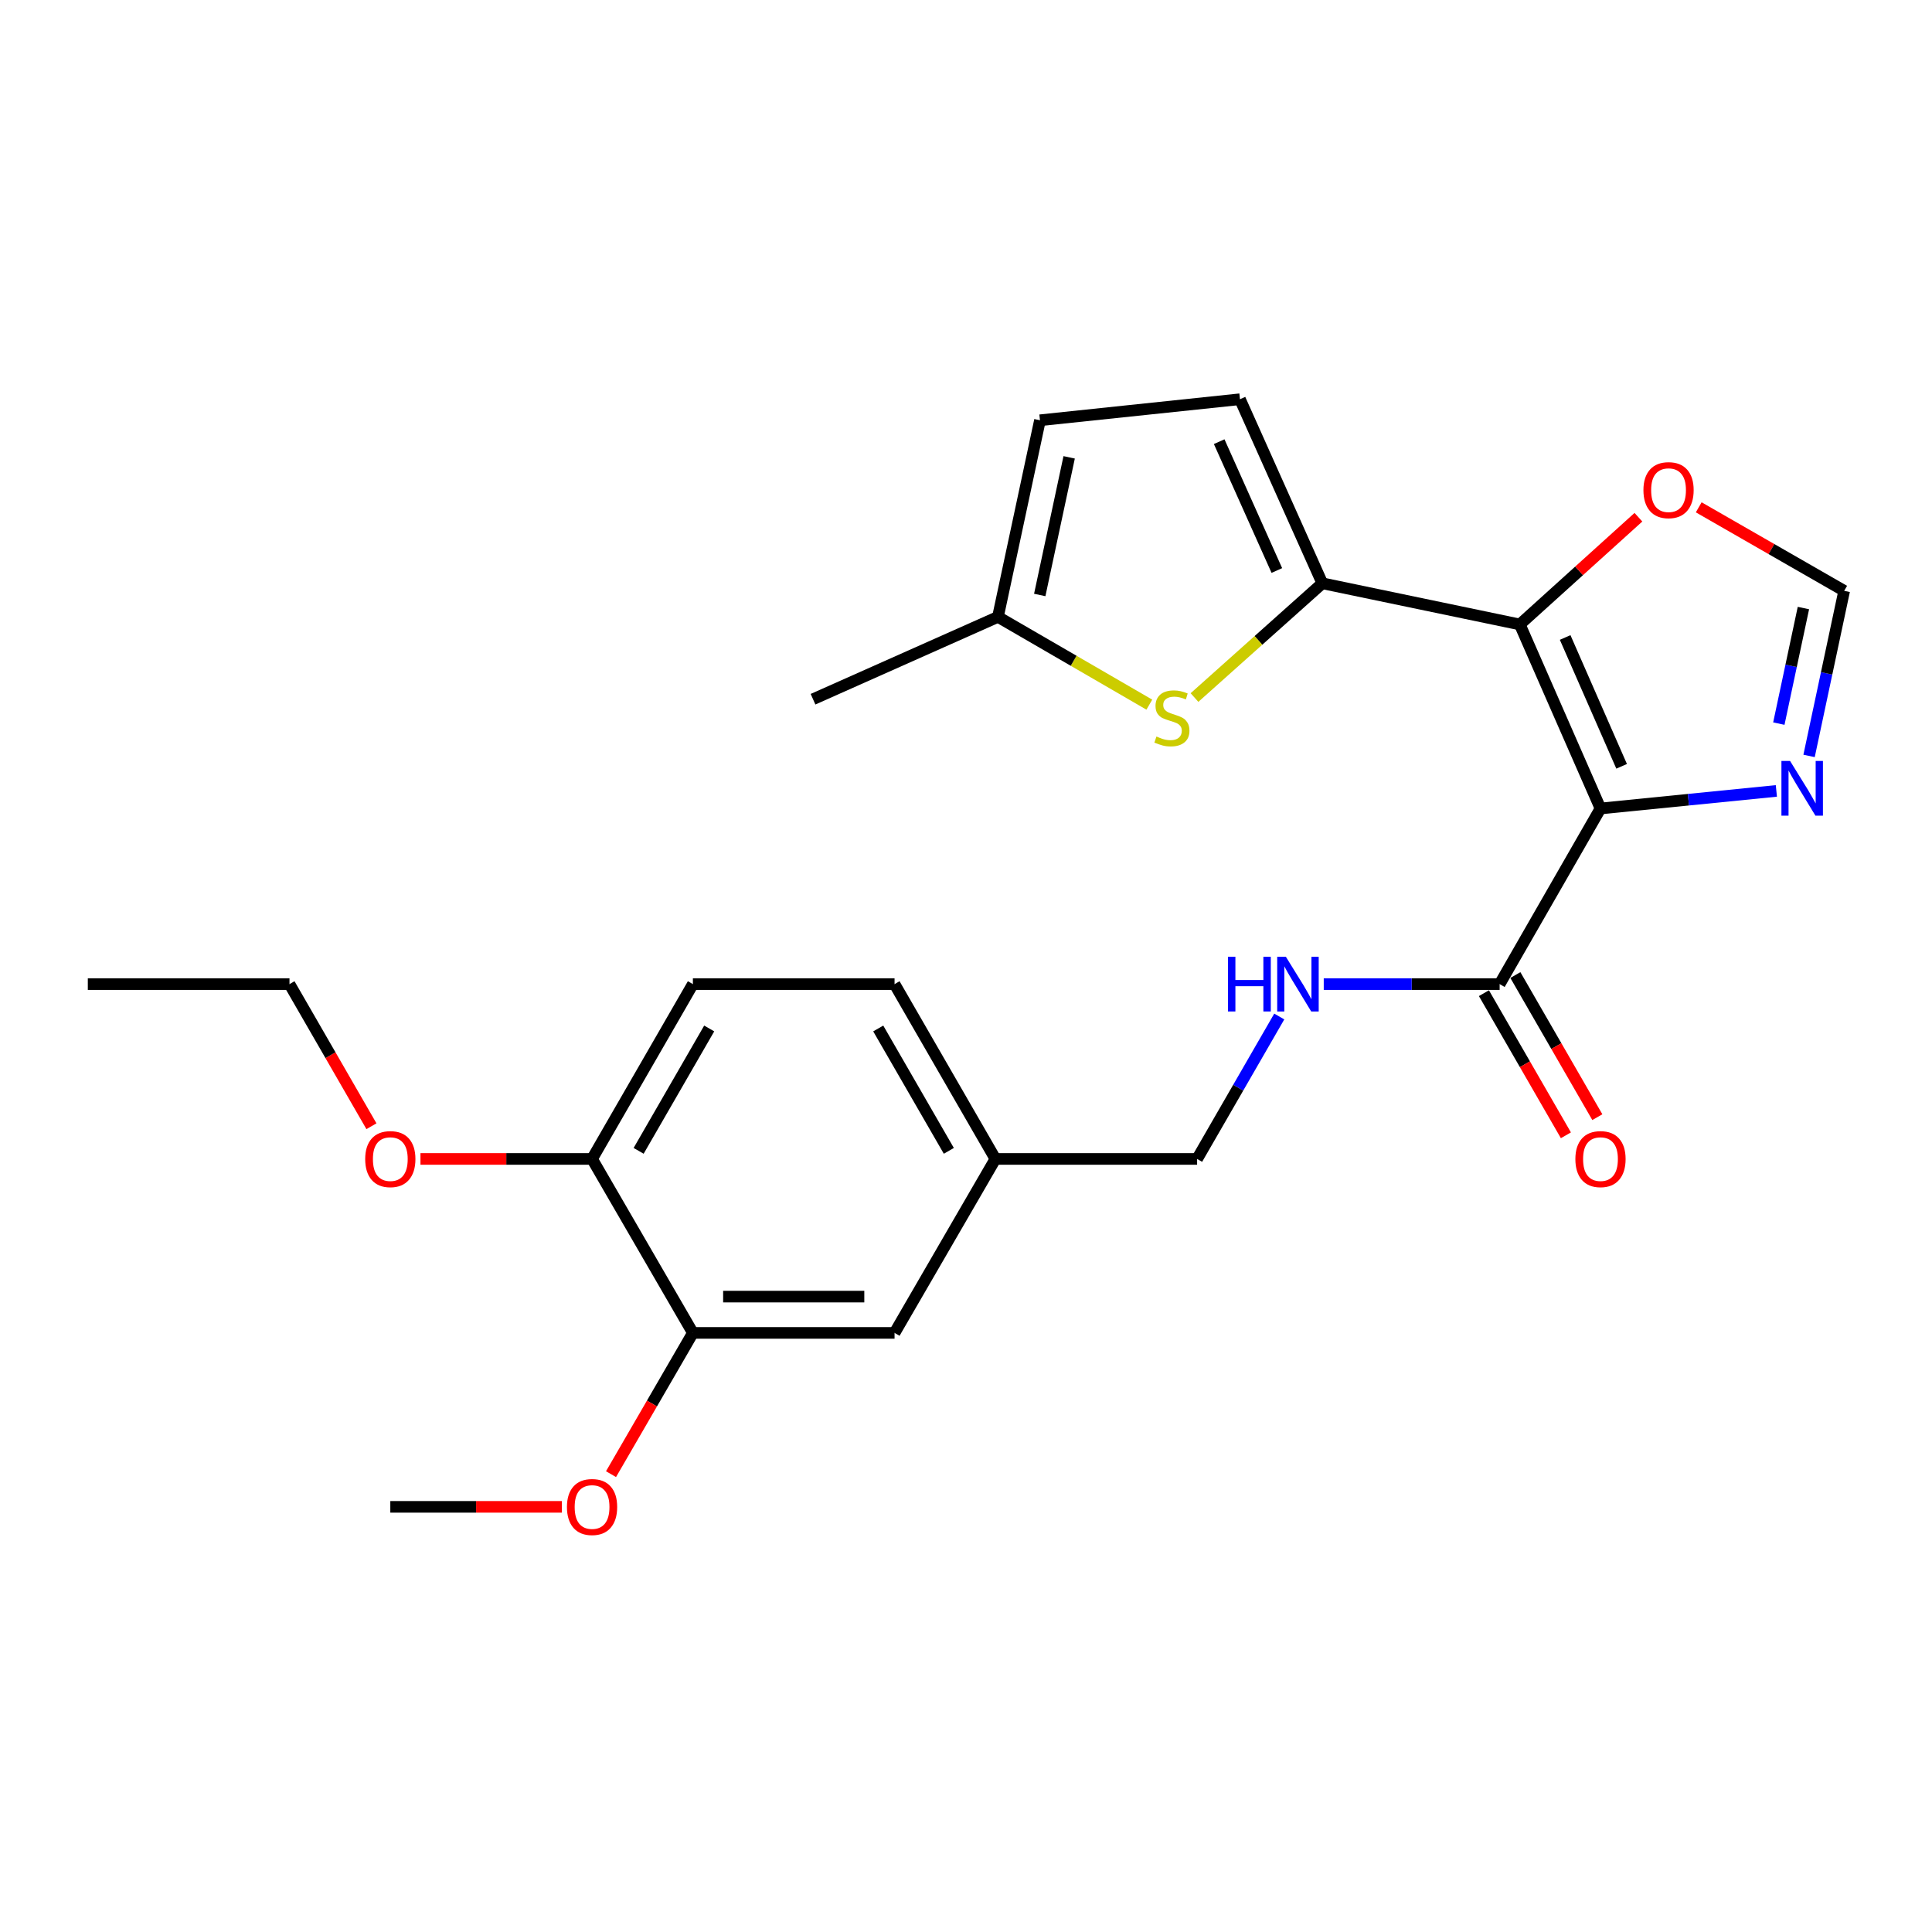 <?xml version='1.0' encoding='iso-8859-1'?>
<svg version='1.1' baseProfile='full'
              xmlns='http://www.w3.org/2000/svg'
                      xmlns:rdkit='http://www.rdkit.org/xml'
                      xmlns:xlink='http://www.w3.org/1999/xlink'
                  xml:space='preserve'
width='1000px' height='1000px' viewBox='0 0 1000 1000'>
<!-- END OF HEADER -->
<rect style='opacity:1.0;fill:#FFFFFF;stroke:none' width='1000' height='1000' x='0' y='0'> </rect>
<path class='bond-0' d='M 828.41,418.476 L 786.651,323.215' style='fill:none;fill-rule:evenodd;stroke:#000000;stroke-width:6px;stroke-linecap:butt;stroke-linejoin:miter;stroke-opacity:1' />
<path class='bond-0' d='M 839.353,396.644 L 810.121,329.961' style='fill:none;fill-rule:evenodd;stroke:#000000;stroke-width:6px;stroke-linecap:butt;stroke-linejoin:miter;stroke-opacity:1' />
<path class='bond-3' d='M 828.41,418.476 L 873.926,413.926' style='fill:none;fill-rule:evenodd;stroke:#000000;stroke-width:6px;stroke-linecap:butt;stroke-linejoin:miter;stroke-opacity:1' />
<path class='bond-3' d='M 873.926,413.926 L 919.442,409.375' style='fill:none;fill-rule:evenodd;stroke:#0000FF;stroke-width:6px;stroke-linecap:butt;stroke-linejoin:miter;stroke-opacity:1' />
<path class='bond-4' d='M 828.41,418.476 L 776.213,509.375' style='fill:none;fill-rule:evenodd;stroke:#000000;stroke-width:6px;stroke-linecap:butt;stroke-linejoin:miter;stroke-opacity:1' />
<path class='bond-1' d='M 786.651,323.215 L 684.438,301.912' style='fill:none;fill-rule:evenodd;stroke:#000000;stroke-width:6px;stroke-linecap:butt;stroke-linejoin:miter;stroke-opacity:1' />
<path class='bond-6' d='M 786.651,323.215 L 817.346,295.466' style='fill:none;fill-rule:evenodd;stroke:#000000;stroke-width:6px;stroke-linecap:butt;stroke-linejoin:miter;stroke-opacity:1' />
<path class='bond-6' d='M 817.346,295.466 L 848.042,267.716' style='fill:none;fill-rule:evenodd;stroke:#FF0000;stroke-width:6px;stroke-linecap:butt;stroke-linejoin:miter;stroke-opacity:1' />
<path class='bond-2' d='M 684.438,301.912 L 651.352,331.481' style='fill:none;fill-rule:evenodd;stroke:#000000;stroke-width:6px;stroke-linecap:butt;stroke-linejoin:miter;stroke-opacity:1' />
<path class='bond-2' d='M 651.352,331.481 L 618.266,361.05' style='fill:none;fill-rule:evenodd;stroke:#CCCC00;stroke-width:6px;stroke-linecap:butt;stroke-linejoin:miter;stroke-opacity:1' />
<path class='bond-5' d='M 684.438,301.912 L 641.801,206.64' style='fill:none;fill-rule:evenodd;stroke:#000000;stroke-width:6px;stroke-linecap:butt;stroke-linejoin:miter;stroke-opacity:1' />
<path class='bond-5' d='M 660.894,295.296 L 631.049,228.605' style='fill:none;fill-rule:evenodd;stroke:#000000;stroke-width:6px;stroke-linecap:butt;stroke-linejoin:miter;stroke-opacity:1' />
<path class='bond-8' d='M 594.894,364.726 L 555.713,342.013' style='fill:none;fill-rule:evenodd;stroke:#CCCC00;stroke-width:6px;stroke-linecap:butt;stroke-linejoin:miter;stroke-opacity:1' />
<path class='bond-8' d='M 555.713,342.013 L 516.533,319.301' style='fill:none;fill-rule:evenodd;stroke:#000000;stroke-width:6px;stroke-linecap:butt;stroke-linejoin:miter;stroke-opacity:1' />
<path class='bond-7' d='M 936.372,391.266 L 945.459,348.541' style='fill:none;fill-rule:evenodd;stroke:#0000FF;stroke-width:6px;stroke-linecap:butt;stroke-linejoin:miter;stroke-opacity:1' />
<path class='bond-7' d='M 945.459,348.541 L 954.545,305.816' style='fill:none;fill-rule:evenodd;stroke:#000000;stroke-width:6px;stroke-linecap:butt;stroke-linejoin:miter;stroke-opacity:1' />
<path class='bond-7' d='M 920.722,374.54 L 927.082,344.633' style='fill:none;fill-rule:evenodd;stroke:#0000FF;stroke-width:6px;stroke-linecap:butt;stroke-linejoin:miter;stroke-opacity:1' />
<path class='bond-7' d='M 927.082,344.633 L 933.443,314.725' style='fill:none;fill-rule:evenodd;stroke:#000000;stroke-width:6px;stroke-linecap:butt;stroke-linejoin:miter;stroke-opacity:1' />
<path class='bond-9' d='M 776.213,509.375 L 730.691,509.375' style='fill:none;fill-rule:evenodd;stroke:#000000;stroke-width:6px;stroke-linecap:butt;stroke-linejoin:miter;stroke-opacity:1' />
<path class='bond-9' d='M 730.691,509.375 L 685.169,509.375' style='fill:none;fill-rule:evenodd;stroke:#0000FF;stroke-width:6px;stroke-linecap:butt;stroke-linejoin:miter;stroke-opacity:1' />
<path class='bond-13' d='M 768.076,514.068 L 789.292,550.848' style='fill:none;fill-rule:evenodd;stroke:#000000;stroke-width:6px;stroke-linecap:butt;stroke-linejoin:miter;stroke-opacity:1' />
<path class='bond-13' d='M 789.292,550.848 L 810.507,587.628' style='fill:none;fill-rule:evenodd;stroke:#FF0000;stroke-width:6px;stroke-linecap:butt;stroke-linejoin:miter;stroke-opacity:1' />
<path class='bond-13' d='M 784.35,504.681 L 805.566,541.461' style='fill:none;fill-rule:evenodd;stroke:#000000;stroke-width:6px;stroke-linecap:butt;stroke-linejoin:miter;stroke-opacity:1' />
<path class='bond-13' d='M 805.566,541.461 L 826.781,578.241' style='fill:none;fill-rule:evenodd;stroke:#FF0000;stroke-width:6px;stroke-linecap:butt;stroke-linejoin:miter;stroke-opacity:1' />
<path class='bond-10' d='M 641.801,206.64 L 538.284,217.526' style='fill:none;fill-rule:evenodd;stroke:#000000;stroke-width:6px;stroke-linecap:butt;stroke-linejoin:miter;stroke-opacity:1' />
<path class='bond-25' d='M 879.257,262.588 L 916.901,284.202' style='fill:none;fill-rule:evenodd;stroke:#FF0000;stroke-width:6px;stroke-linecap:butt;stroke-linejoin:miter;stroke-opacity:1' />
<path class='bond-25' d='M 916.901,284.202 L 954.545,305.816' style='fill:none;fill-rule:evenodd;stroke:#000000;stroke-width:6px;stroke-linecap:butt;stroke-linejoin:miter;stroke-opacity:1' />
<path class='bond-21' d='M 516.533,319.301 L 420.822,361.916' style='fill:none;fill-rule:evenodd;stroke:#000000;stroke-width:6px;stroke-linecap:butt;stroke-linejoin:miter;stroke-opacity:1' />
<path class='bond-26' d='M 516.533,319.301 L 538.284,217.526' style='fill:none;fill-rule:evenodd;stroke:#000000;stroke-width:6px;stroke-linecap:butt;stroke-linejoin:miter;stroke-opacity:1' />
<path class='bond-26' d='M 538.168,307.961 L 553.394,236.719' style='fill:none;fill-rule:evenodd;stroke:#000000;stroke-width:6px;stroke-linecap:butt;stroke-linejoin:miter;stroke-opacity:1' />
<path class='bond-17' d='M 662.145,526.146 L 640.884,563.006' style='fill:none;fill-rule:evenodd;stroke:#0000FF;stroke-width:6px;stroke-linecap:butt;stroke-linejoin:miter;stroke-opacity:1' />
<path class='bond-17' d='M 640.884,563.006 L 619.622,599.866' style='fill:none;fill-rule:evenodd;stroke:#000000;stroke-width:6px;stroke-linecap:butt;stroke-linejoin:miter;stroke-opacity:1' />
<path class='bond-11' d='M 358.637,689.909 L 463.021,689.909' style='fill:none;fill-rule:evenodd;stroke:#000000;stroke-width:6px;stroke-linecap:butt;stroke-linejoin:miter;stroke-opacity:1' />
<path class='bond-11' d='M 374.294,671.122 L 447.363,671.122' style='fill:none;fill-rule:evenodd;stroke:#000000;stroke-width:6px;stroke-linecap:butt;stroke-linejoin:miter;stroke-opacity:1' />
<path class='bond-19' d='M 358.637,689.909 L 337.448,726.465' style='fill:none;fill-rule:evenodd;stroke:#000000;stroke-width:6px;stroke-linecap:butt;stroke-linejoin:miter;stroke-opacity:1' />
<path class='bond-19' d='M 337.448,726.465 L 316.259,763.02' style='fill:none;fill-rule:evenodd;stroke:#FF0000;stroke-width:6px;stroke-linecap:butt;stroke-linejoin:miter;stroke-opacity:1' />
<path class='bond-27' d='M 358.637,689.909 L 306.45,599.866' style='fill:none;fill-rule:evenodd;stroke:#000000;stroke-width:6px;stroke-linecap:butt;stroke-linejoin:miter;stroke-opacity:1' />
<path class='bond-12' d='M 306.45,599.866 L 358.637,509.375' style='fill:none;fill-rule:evenodd;stroke:#000000;stroke-width:6px;stroke-linecap:butt;stroke-linejoin:miter;stroke-opacity:1' />
<path class='bond-12' d='M 330.553,595.678 L 367.084,532.334' style='fill:none;fill-rule:evenodd;stroke:#000000;stroke-width:6px;stroke-linecap:butt;stroke-linejoin:miter;stroke-opacity:1' />
<path class='bond-20' d='M 306.45,599.866 L 262.043,599.866' style='fill:none;fill-rule:evenodd;stroke:#000000;stroke-width:6px;stroke-linecap:butt;stroke-linejoin:miter;stroke-opacity:1' />
<path class='bond-20' d='M 262.043,599.866 L 217.635,599.866' style='fill:none;fill-rule:evenodd;stroke:#FF0000;stroke-width:6px;stroke-linecap:butt;stroke-linejoin:miter;stroke-opacity:1' />
<path class='bond-14' d='M 463.021,689.909 L 515.218,599.866' style='fill:none;fill-rule:evenodd;stroke:#000000;stroke-width:6px;stroke-linecap:butt;stroke-linejoin:miter;stroke-opacity:1' />
<path class='bond-15' d='M 358.637,509.375 L 463.021,509.375' style='fill:none;fill-rule:evenodd;stroke:#000000;stroke-width:6px;stroke-linecap:butt;stroke-linejoin:miter;stroke-opacity:1' />
<path class='bond-16' d='M 515.218,599.866 L 619.622,599.866' style='fill:none;fill-rule:evenodd;stroke:#000000;stroke-width:6px;stroke-linecap:butt;stroke-linejoin:miter;stroke-opacity:1' />
<path class='bond-18' d='M 515.218,599.866 L 463.021,509.375' style='fill:none;fill-rule:evenodd;stroke:#000000;stroke-width:6px;stroke-linecap:butt;stroke-linejoin:miter;stroke-opacity:1' />
<path class='bond-18' d='M 491.114,595.68 L 454.576,532.336' style='fill:none;fill-rule:evenodd;stroke:#000000;stroke-width:6px;stroke-linecap:butt;stroke-linejoin:miter;stroke-opacity:1' />
<path class='bond-23' d='M 290.84,779.942 L 246.432,779.942' style='fill:none;fill-rule:evenodd;stroke:#FF0000;stroke-width:6px;stroke-linecap:butt;stroke-linejoin:miter;stroke-opacity:1' />
<path class='bond-23' d='M 246.432,779.942 L 202.025,779.942' style='fill:none;fill-rule:evenodd;stroke:#000000;stroke-width:6px;stroke-linecap:butt;stroke-linejoin:miter;stroke-opacity:1' />
<path class='bond-22' d='M 192.26,582.935 L 171.049,546.155' style='fill:none;fill-rule:evenodd;stroke:#FF0000;stroke-width:6px;stroke-linecap:butt;stroke-linejoin:miter;stroke-opacity:1' />
<path class='bond-22' d='M 171.049,546.155 L 149.838,509.375' style='fill:none;fill-rule:evenodd;stroke:#000000;stroke-width:6px;stroke-linecap:butt;stroke-linejoin:miter;stroke-opacity:1' />
<path class='bond-24' d='M 149.838,509.375 L 45.455,509.375' style='fill:none;fill-rule:evenodd;stroke:#000000;stroke-width:6px;stroke-linecap:butt;stroke-linejoin:miter;stroke-opacity:1' />
<path  class='atom-3' d='M 598.576 381.218
Q 598.896 381.338, 600.216 381.898
Q 601.536 382.458, 602.976 382.818
Q 604.456 383.138, 605.896 383.138
Q 608.576 383.138, 610.136 381.858
Q 611.696 380.538, 611.696 378.258
Q 611.696 376.698, 610.896 375.738
Q 610.136 374.778, 608.936 374.258
Q 607.736 373.738, 605.736 373.138
Q 603.216 372.378, 601.696 371.658
Q 600.216 370.938, 599.136 369.418
Q 598.096 367.898, 598.096 365.338
Q 598.096 361.778, 600.496 359.578
Q 602.936 357.378, 607.736 357.378
Q 611.016 357.378, 614.736 358.938
L 613.816 362.018
Q 610.416 360.618, 607.856 360.618
Q 605.096 360.618, 603.576 361.778
Q 602.056 362.898, 602.096 364.858
Q 602.096 366.378, 602.856 367.298
Q 603.656 368.218, 604.776 368.738
Q 605.936 369.258, 607.856 369.858
Q 610.416 370.658, 611.936 371.458
Q 613.456 372.258, 614.536 373.898
Q 615.656 375.498, 615.656 378.258
Q 615.656 382.178, 613.016 384.298
Q 610.416 386.378, 606.056 386.378
Q 603.536 386.378, 601.616 385.818
Q 599.736 385.298, 597.496 384.378
L 598.576 381.218
' fill='#CCCC00'/>
<path  class='atom-4' d='M 926.545 393.879
L 935.825 408.879
Q 936.745 410.359, 938.225 413.039
Q 939.705 415.719, 939.785 415.879
L 939.785 393.879
L 943.545 393.879
L 943.545 422.199
L 939.665 422.199
L 929.705 405.799
Q 928.545 403.879, 927.305 401.679
Q 926.105 399.479, 925.745 398.799
L 925.745 422.199
L 922.065 422.199
L 922.065 393.879
L 926.545 393.879
' fill='#0000FF'/>
<path  class='atom-7' d='M 850.636 253.699
Q 850.636 246.899, 853.996 243.099
Q 857.356 239.299, 863.636 239.299
Q 869.916 239.299, 873.276 243.099
Q 876.636 246.899, 876.636 253.699
Q 876.636 260.579, 873.236 264.499
Q 869.836 268.379, 863.636 268.379
Q 857.396 268.379, 853.996 264.499
Q 850.636 260.619, 850.636 253.699
M 863.636 265.179
Q 867.956 265.179, 870.276 262.299
Q 872.636 259.379, 872.636 253.699
Q 872.636 248.139, 870.276 245.339
Q 867.956 242.499, 863.636 242.499
Q 859.316 242.499, 856.956 245.299
Q 854.636 248.099, 854.636 253.699
Q 854.636 259.419, 856.956 262.299
Q 859.316 265.179, 863.636 265.179
' fill='#FF0000'/>
<path  class='atom-10' d='M 635.599 495.215
L 639.439 495.215
L 639.439 507.255
L 653.919 507.255
L 653.919 495.215
L 657.759 495.215
L 657.759 523.535
L 653.919 523.535
L 653.919 510.455
L 639.439 510.455
L 639.439 523.535
L 635.599 523.535
L 635.599 495.215
' fill='#0000FF'/>
<path  class='atom-10' d='M 665.559 495.215
L 674.839 510.215
Q 675.759 511.695, 677.239 514.375
Q 678.719 517.055, 678.799 517.215
L 678.799 495.215
L 682.559 495.215
L 682.559 523.535
L 678.679 523.535
L 668.719 507.135
Q 667.559 505.215, 666.319 503.015
Q 665.119 500.815, 664.759 500.135
L 664.759 523.535
L 661.079 523.535
L 661.079 495.215
L 665.559 495.215
' fill='#0000FF'/>
<path  class='atom-14' d='M 815.41 599.946
Q 815.41 593.146, 818.77 589.346
Q 822.13 585.546, 828.41 585.546
Q 834.69 585.546, 838.05 589.346
Q 841.41 593.146, 841.41 599.946
Q 841.41 606.826, 838.01 610.746
Q 834.61 614.626, 828.41 614.626
Q 822.17 614.626, 818.77 610.746
Q 815.41 606.866, 815.41 599.946
M 828.41 611.426
Q 832.73 611.426, 835.05 608.546
Q 837.41 605.626, 837.41 599.946
Q 837.41 594.386, 835.05 591.586
Q 832.73 588.746, 828.41 588.746
Q 824.09 588.746, 821.73 591.546
Q 819.41 594.346, 819.41 599.946
Q 819.41 605.666, 821.73 608.546
Q 824.09 611.426, 828.41 611.426
' fill='#FF0000'/>
<path  class='atom-20' d='M 293.45 780.022
Q 293.45 773.222, 296.81 769.422
Q 300.17 765.622, 306.45 765.622
Q 312.73 765.622, 316.09 769.422
Q 319.45 773.222, 319.45 780.022
Q 319.45 786.902, 316.05 790.822
Q 312.65 794.702, 306.45 794.702
Q 300.21 794.702, 296.81 790.822
Q 293.45 786.942, 293.45 780.022
M 306.45 791.502
Q 310.77 791.502, 313.09 788.622
Q 315.45 785.702, 315.45 780.022
Q 315.45 774.462, 313.09 771.662
Q 310.77 768.822, 306.45 768.822
Q 302.13 768.822, 299.77 771.622
Q 297.45 774.422, 297.45 780.022
Q 297.45 785.742, 299.77 788.622
Q 302.13 791.502, 306.45 791.502
' fill='#FF0000'/>
<path  class='atom-21' d='M 189.025 599.946
Q 189.025 593.146, 192.385 589.346
Q 195.745 585.546, 202.025 585.546
Q 208.305 585.546, 211.665 589.346
Q 215.025 593.146, 215.025 599.946
Q 215.025 606.826, 211.625 610.746
Q 208.225 614.626, 202.025 614.626
Q 195.785 614.626, 192.385 610.746
Q 189.025 606.866, 189.025 599.946
M 202.025 611.426
Q 206.345 611.426, 208.665 608.546
Q 211.025 605.626, 211.025 599.946
Q 211.025 594.386, 208.665 591.586
Q 206.345 588.746, 202.025 588.746
Q 197.705 588.746, 195.345 591.546
Q 193.025 594.346, 193.025 599.946
Q 193.025 605.666, 195.345 608.546
Q 197.705 611.426, 202.025 611.426
' fill='#FF0000'/>
</svg>
